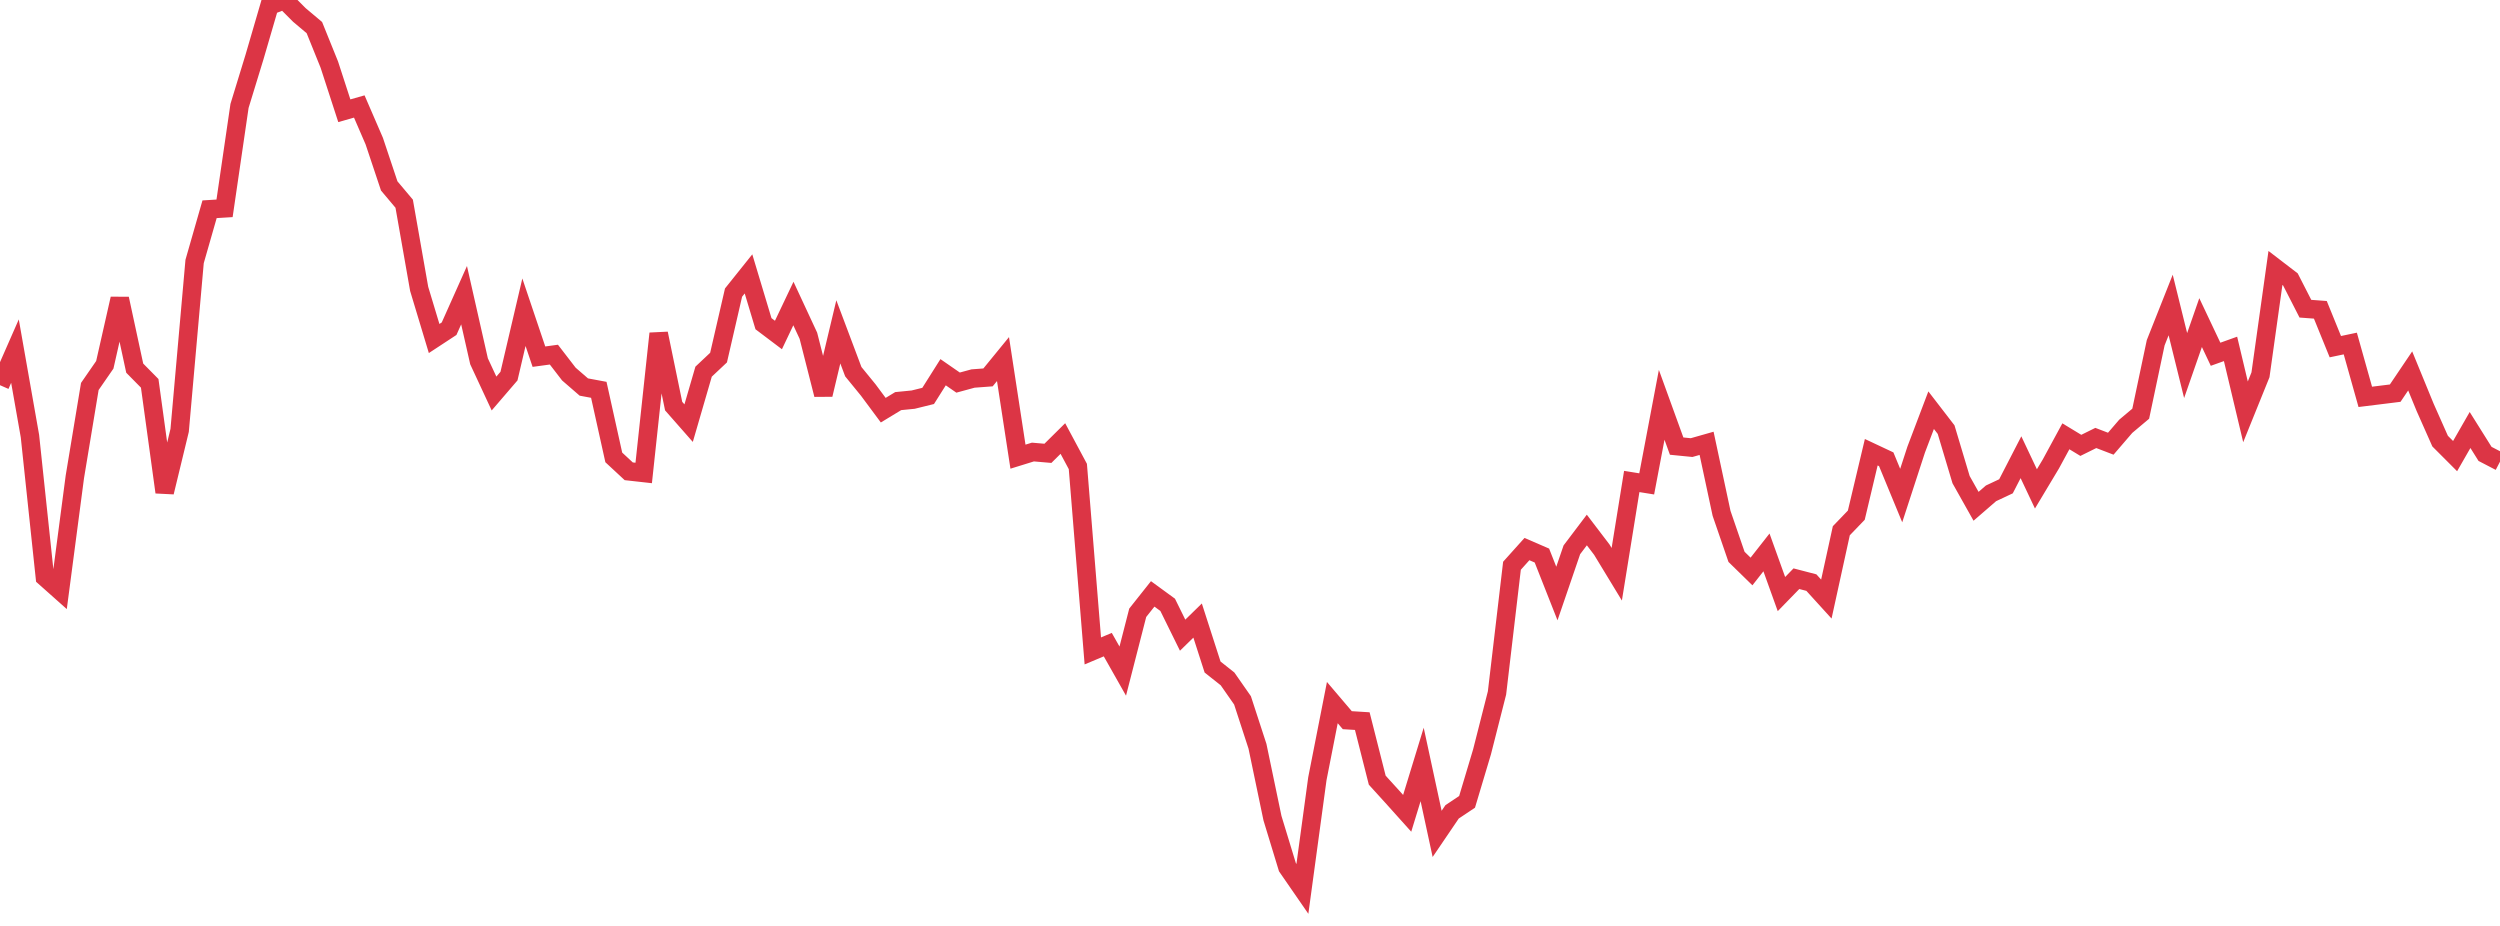 <?xml version="1.0" standalone="no"?>
<!DOCTYPE svg PUBLIC "-//W3C//DTD SVG 1.1//EN" "http://www.w3.org/Graphics/SVG/1.1/DTD/svg11.dtd">
<svg width="135" height="50" viewBox="0 0 135 50" preserveAspectRatio="none" class="sparkline" xmlns="http://www.w3.org/2000/svg"
xmlns:xlink="http://www.w3.org/1999/xlink"><path  class="sparkline--line" d="M 0 20.8 L 0 20.8 L 0.808 18.96 L 1.617 23.55 L 2.425 31.17 L 3.234 31.89 L 4.042 25.75 L 4.85 20.87 L 5.659 19.7 L 6.467 16.13 L 7.275 19.88 L 8.084 20.7 L 8.892 26.58 L 9.701 23.24 L 10.509 14.12 L 11.317 11.3 L 12.126 11.25 L 12.934 5.72 L 13.743 3.08 L 14.551 0.31 L 15.359 0 L 16.168 0.81 L 16.976 1.49 L 17.784 3.49 L 18.593 5.98 L 19.401 5.75 L 20.21 7.62 L 21.018 10.04 L 21.826 11 L 22.635 15.6 L 23.443 18.28 L 24.251 17.75 L 25.06 15.94 L 25.868 19.51 L 26.677 21.25 L 27.485 20.31 L 28.293 16.86 L 29.102 19.26 L 29.91 19.15 L 30.719 20.2 L 31.527 20.9 L 32.335 21.05 L 33.144 24.7 L 33.952 25.45 L 34.76 25.54 L 35.569 18.01 L 36.377 21.93 L 37.186 22.85 L 37.994 20.07 L 38.802 19.31 L 39.611 15.8 L 40.419 14.79 L 41.228 17.48 L 42.036 18.09 L 42.844 16.39 L 43.653 18.13 L 44.461 21.31 L 45.269 17.92 L 46.078 20.07 L 46.886 21.06 L 47.695 22.15 L 48.503 21.66 L 49.311 21.58 L 50.12 21.38 L 50.928 20.1 L 51.737 20.66 L 52.545 20.44 L 53.353 20.38 L 54.162 19.39 L 54.97 24.66 L 55.778 24.41 L 56.587 24.48 L 57.395 23.68 L 58.204 25.19 L 59.012 35.15 L 59.82 34.81 L 60.629 36.24 L 61.437 33.09 L 62.246 32.07 L 63.054 32.66 L 63.862 34.3 L 64.671 33.51 L 65.479 36.02 L 66.287 36.66 L 67.096 37.82 L 67.904 40.3 L 68.713 44.18 L 69.521 46.83 L 70.329 48 L 71.138 42.05 L 71.946 37.94 L 72.754 38.89 L 73.563 38.94 L 74.371 42.13 L 75.18 43.02 L 75.988 43.92 L 76.796 41.28 L 77.605 45.03 L 78.413 43.84 L 79.222 43.3 L 80.03 40.6 L 80.838 37.42 L 81.647 30.55 L 82.455 29.65 L 83.263 30 L 84.072 32.05 L 84.88 29.69 L 85.689 28.62 L 86.497 29.68 L 87.305 31.01 L 88.114 26 L 88.922 26.13 L 89.731 21.86 L 90.539 24.09 L 91.347 24.17 L 92.156 23.94 L 92.964 27.72 L 93.772 30.07 L 94.581 30.86 L 95.389 29.83 L 96.198 32.08 L 97.006 31.25 L 97.814 31.46 L 98.623 32.35 L 99.431 28.66 L 100.24 27.82 L 101.048 24.42 L 101.856 24.8 L 102.665 26.76 L 103.473 24.28 L 104.281 22.15 L 105.09 23.2 L 105.898 25.9 L 106.707 27.34 L 107.515 26.64 L 108.323 26.26 L 109.132 24.69 L 109.94 26.4 L 110.749 25.05 L 111.557 23.56 L 112.365 24.05 L 113.174 23.65 L 113.982 23.96 L 114.79 23.02 L 115.599 22.34 L 116.407 18.51 L 117.216 16.47 L 118.024 19.74 L 118.832 17.42 L 119.641 19.13 L 120.449 18.84 L 121.257 22.24 L 122.066 20.24 L 122.874 14.47 L 123.683 15.09 L 124.491 16.67 L 125.299 16.73 L 126.108 18.72 L 126.916 18.55 L 127.725 21.43 L 128.533 21.33 L 129.341 21.23 L 130.15 20.03 L 130.958 22 L 131.766 23.82 L 132.575 24.63 L 133.383 23.22 L 134.192 24.51 L 135 24.93" fill="none" stroke-width="1" stroke="#dc3545"></path></svg>